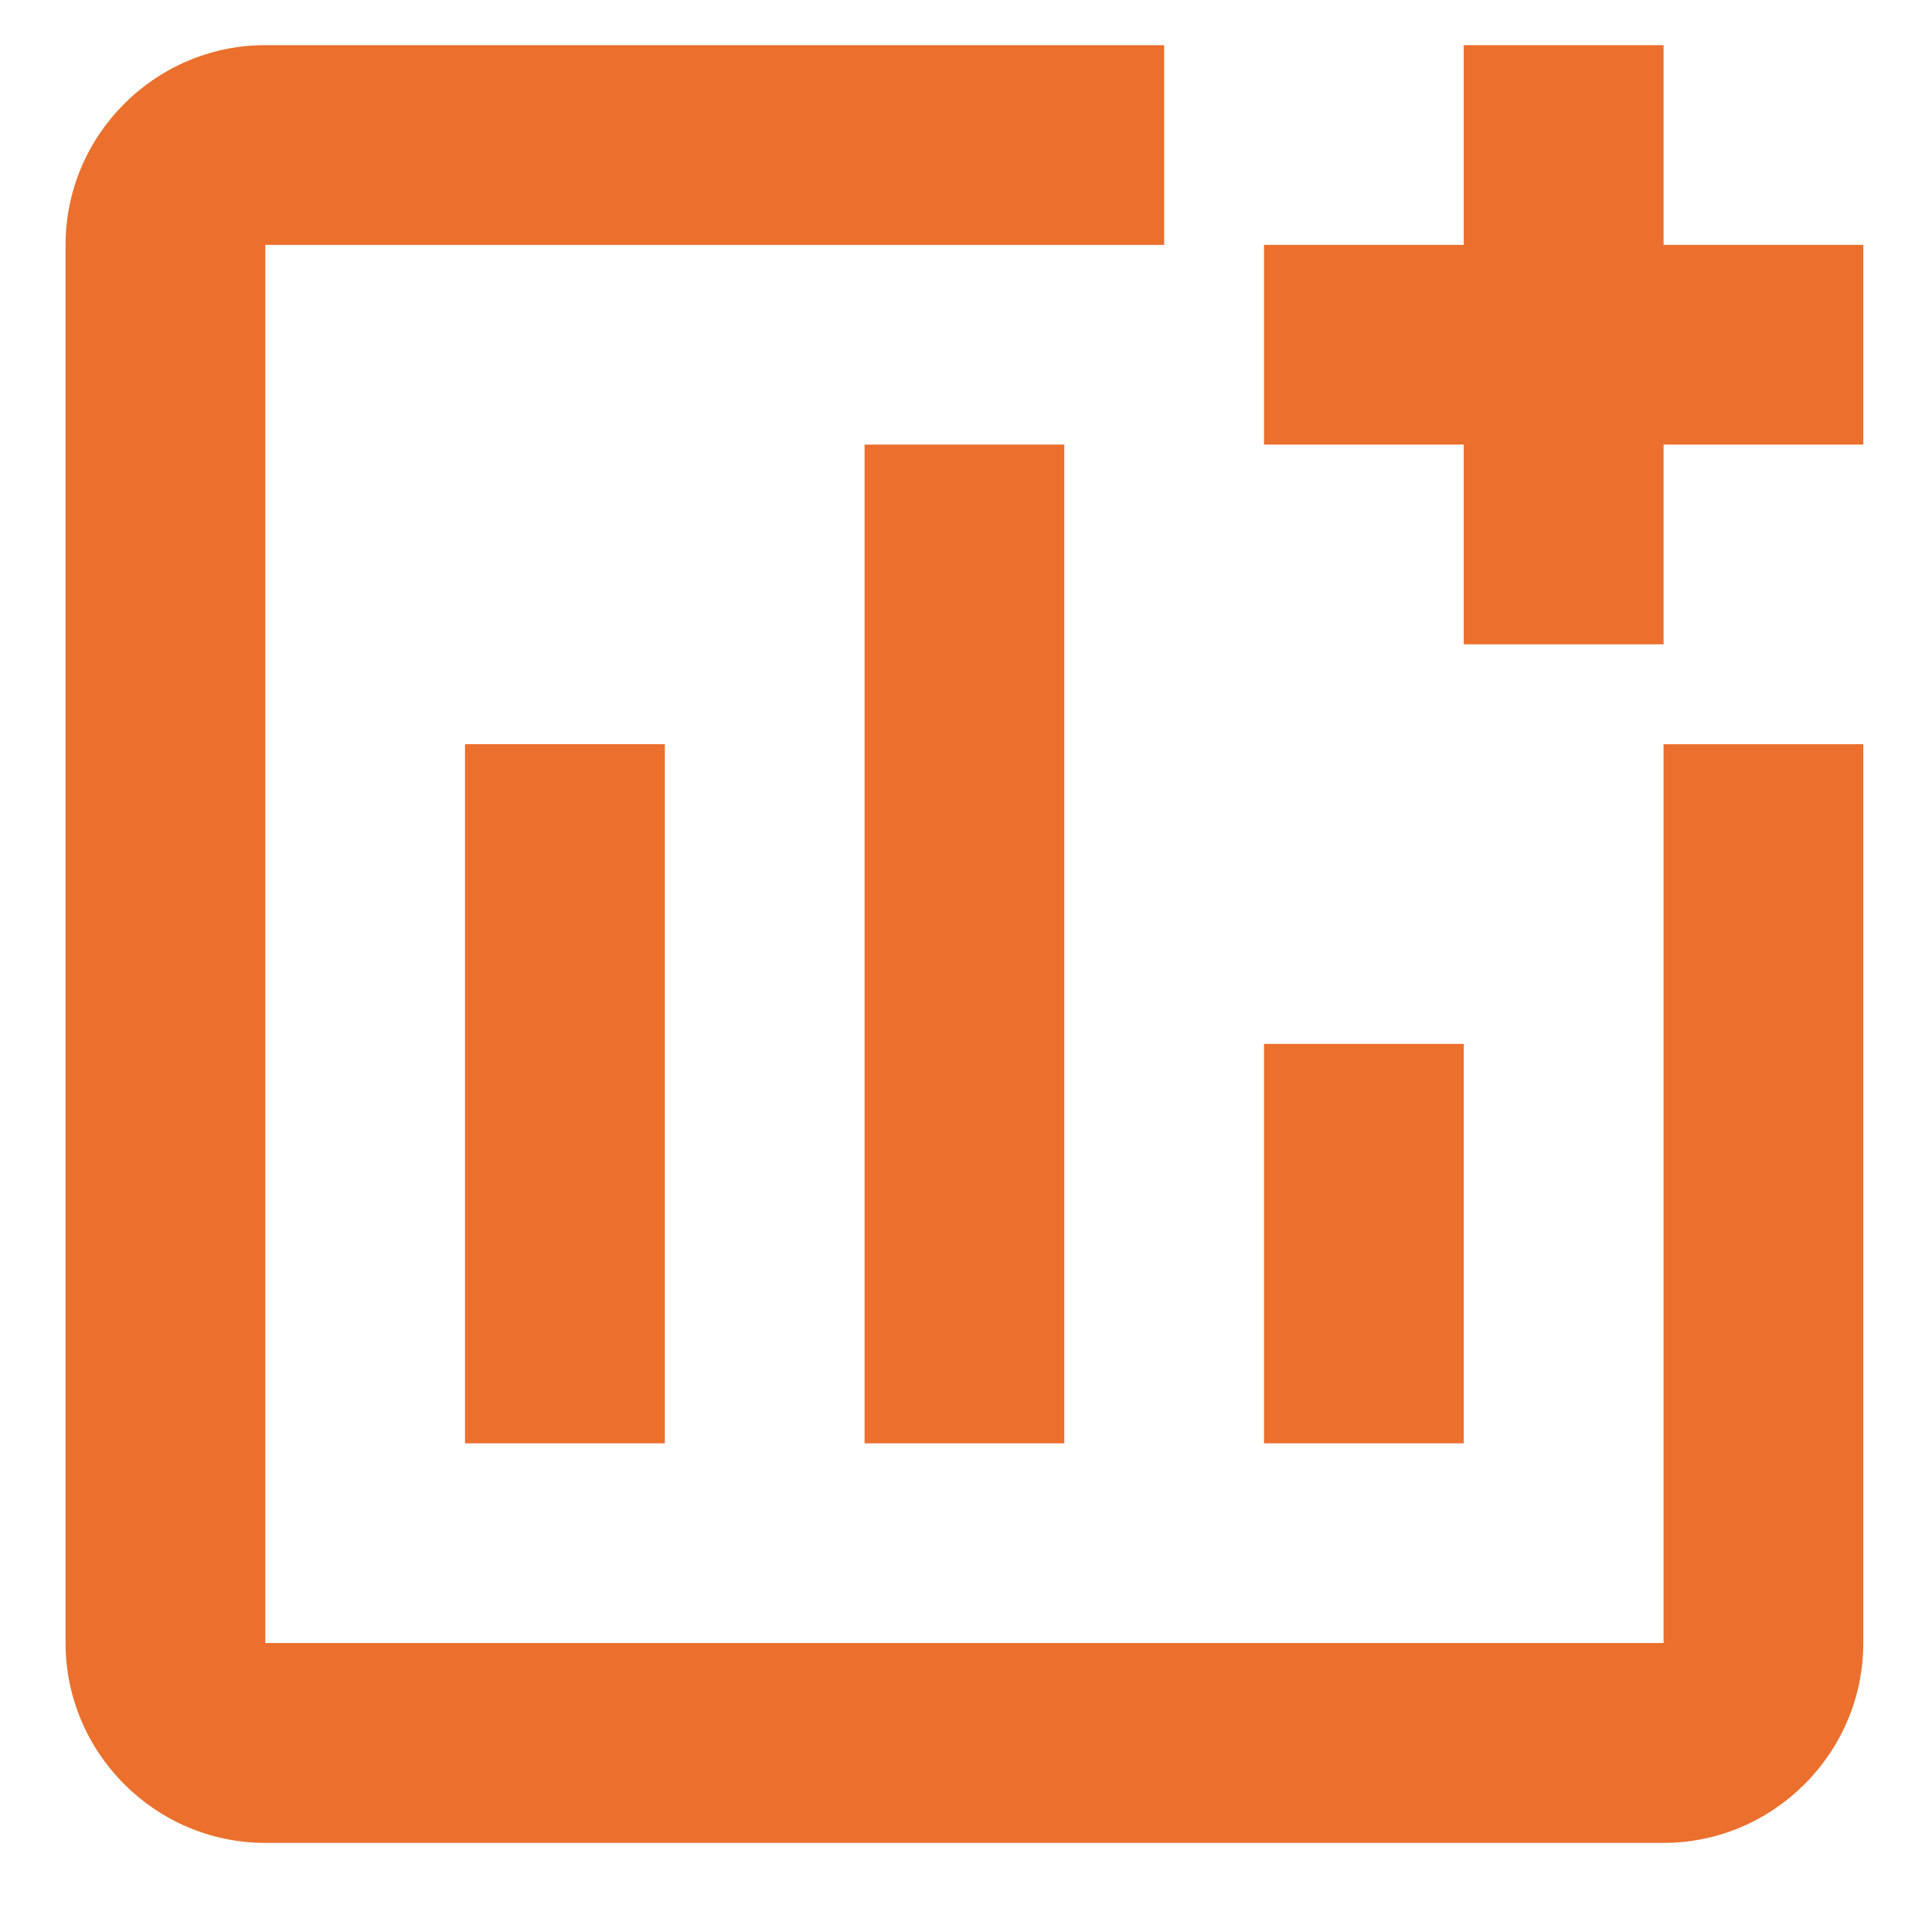 <svg width="16" height="16" viewBox="0 0 16 16" fill="none" xmlns="http://www.w3.org/2000/svg">
<path d="M13.777 13.607H2.197V2.028H9.641V0.374H2.197C1.287 0.374 0.543 1.118 0.543 2.028V13.607C0.543 14.517 1.287 15.262 2.197 15.262H13.777C14.686 15.262 15.431 14.517 15.431 13.607V6.163H13.777V13.607Z" fill="#EB6F2D"/>
<path d="M12.122 8.645H10.468V11.953H12.122V8.645Z" fill="#EB6F2D"/>
<path d="M5.506 6.163H3.851V11.953H5.506V6.163Z" fill="#EB6F2D"/>
<path d="M8.814 3.682H7.16V11.953H8.814V3.682Z" fill="#EB6F2D"/>
<path d="M13.777 2.028V0.374H12.122V2.028H10.468V3.682H12.122V5.336H13.777V3.682H15.431V2.028H13.777Z" fill="#EB6F2D"/>
</svg>
